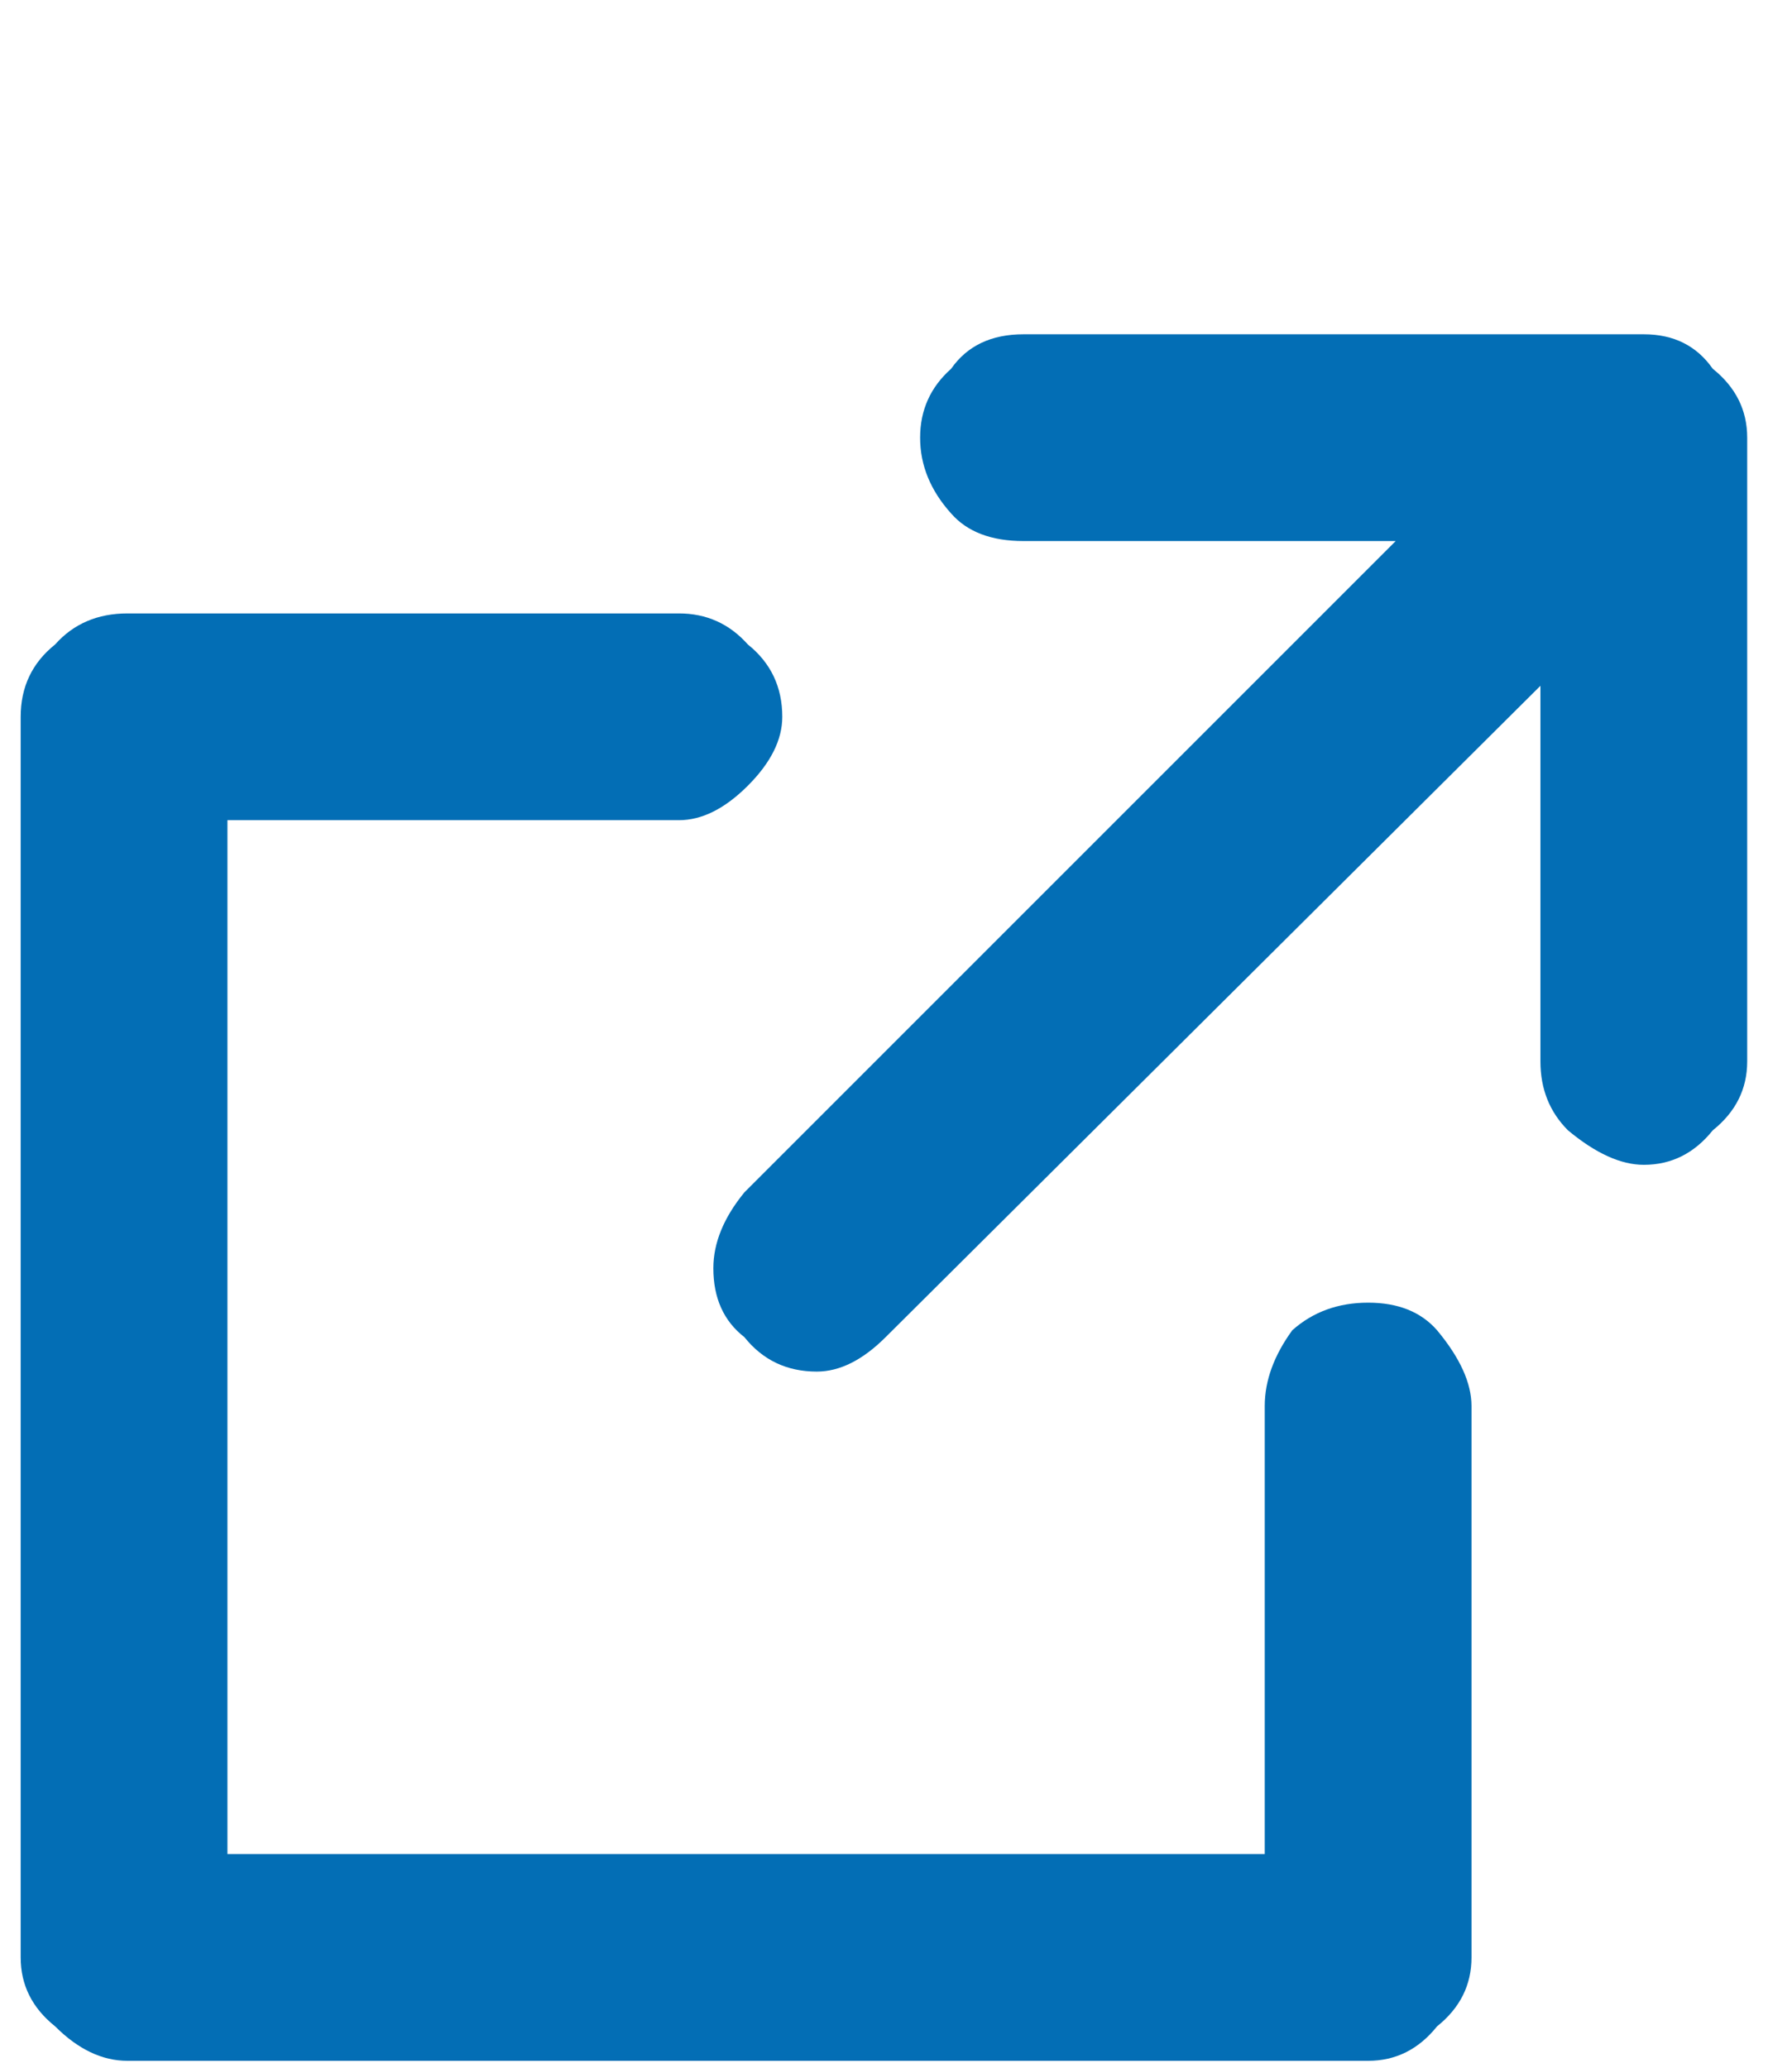 
<svg xmlns="http://www.w3.org/2000/svg" version="1.1" xmlns:xlink="http://www.w3.org/1999/xlink" preserveAspectRatio="none" x="0px" y="0px" width="26px" height="30px" viewBox="0 0 26 30">
<defs>
<g id="Layer0_0_FILL">
<path fill="#036EB5" stroke="none" d="
M 21.35 20.4
Q 21.35 19.9 20.85 19.3 20.5 18.9 19.85 18.9 19.2 18.9 18.75 19.3 18.35 19.85 18.35 20.4
L 18.35 26.9 3.3 26.9 3.3 11.9 9.85 11.9
Q 10.35 11.9 10.85 11.4 11.35 10.9 11.35 10.4 11.35 9.75 10.85 9.35 10.45 8.9 9.85 8.9
L 1.85 8.9
Q 1.2 8.9 0.8 9.35 0.3 9.75 0.3 10.4
L 0.3 28.4
Q 0.3 29 0.8 29.4 1.3 29.9 1.85 29.9
L 19.85 29.9
Q 20.45 29.9 20.85 29.4 21.35 29 21.35 28.4
L 21.35 20.4
M 25.35 6.35
Q 25.35 5.75 24.85 5.35 24.5 4.85 23.85 4.85
L 14.85 4.85
Q 14.15 4.85 13.8 5.35 13.35 5.75 13.35 6.35 13.35 6.95 13.8 7.45 14.15 7.85 14.85 7.85
L 20.25 7.85 10.8 17.3
Q 10.35 17.85 10.35 18.4 10.35 19.05 10.8 19.4 11.2 19.9 11.85 19.9 12.35 19.9 12.85 19.4
L 22.35 9.95 22.35 15.4
Q 22.35 16 22.75 16.4 23.35 16.9 23.85 16.9 24.45 16.9 24.85 16.4 25.35 16 25.35 15.4
L 25.35 6.35 Z"/>
</g>
</defs>

<g transform="matrix( 1, 0, 0, 1, 0,0) ">
<use xlink:href="#Layer0_0_FILL"/>
</g>
</svg>
